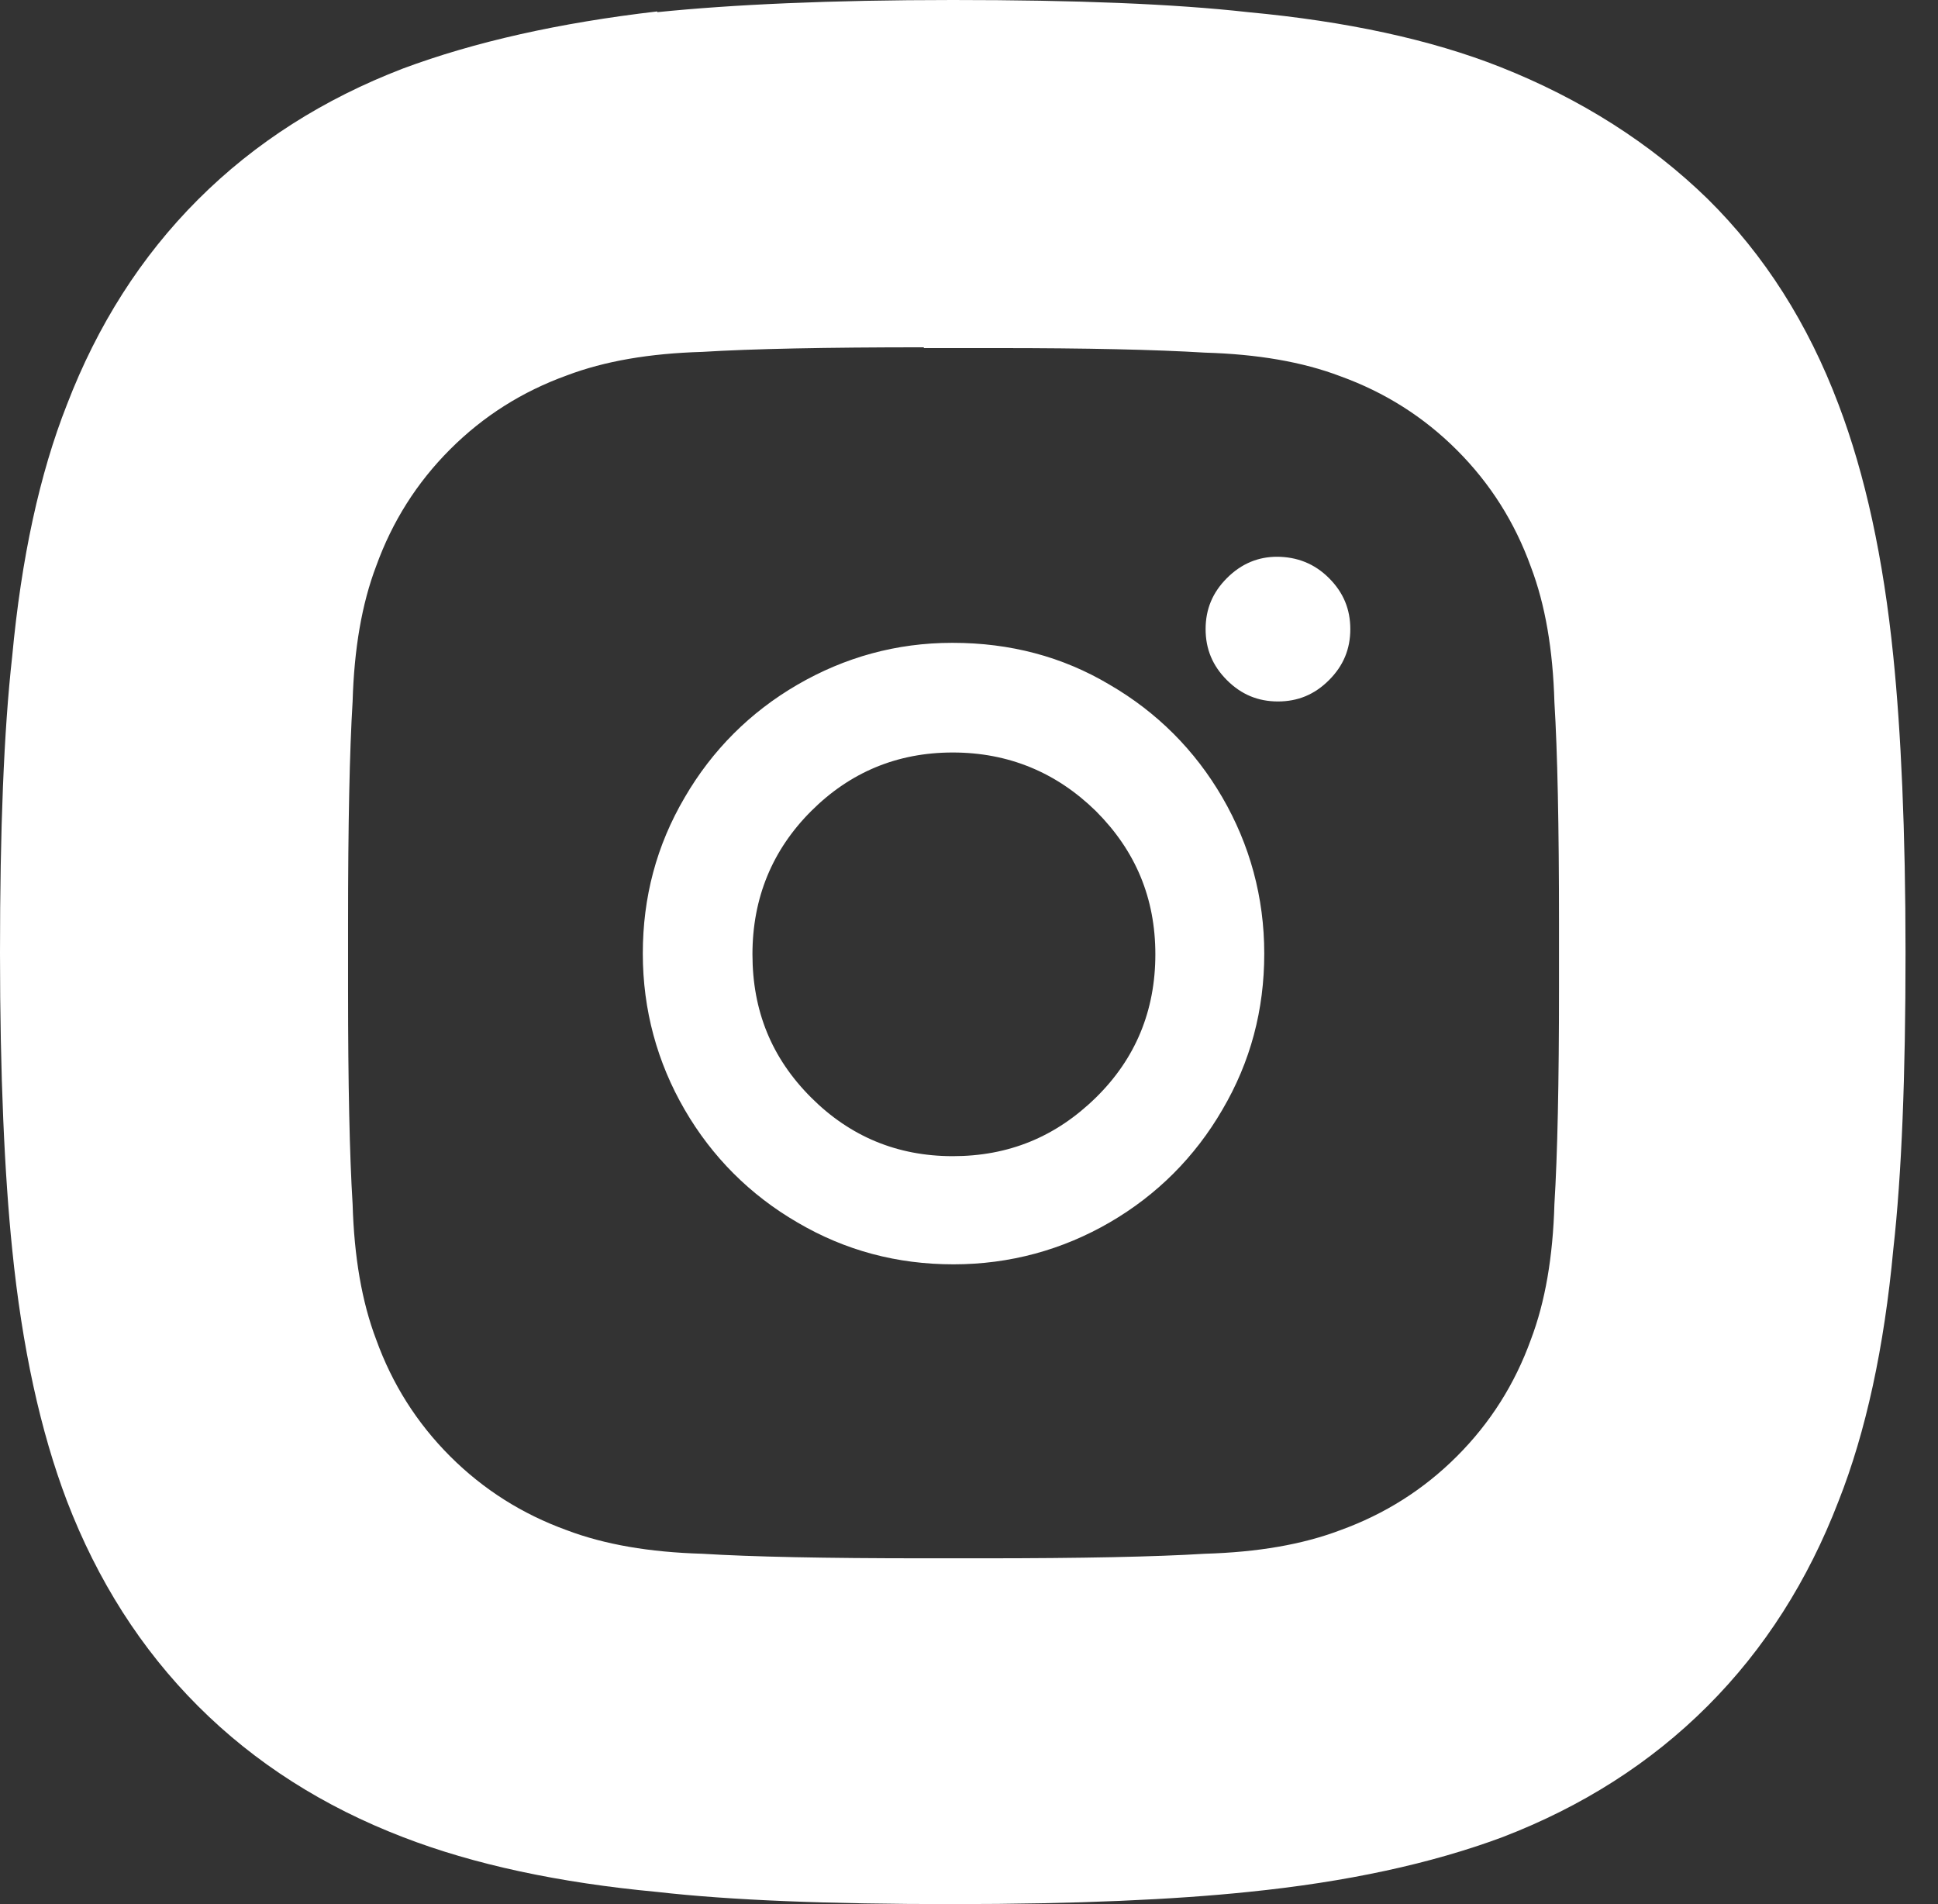<svg width="57" height="56" viewBox="0 0 57 56" fill="none" xmlns="http://www.w3.org/2000/svg">
<rect x="0" y="0" width="57" height="56" fill="#333333" stroke="none"/>
<path id="Vector" d="M19.331 0.358C21.526 0.134 24.416 0 28.022 0C31.629 0 34.518 0.112 36.714 0.358C39.603 0.627 42.09 1.165 44.128 1.971C46.502 2.912 48.541 4.211 50.221 5.846C51.901 7.504 53.178 9.52 54.074 11.894C54.858 13.955 55.395 16.419 55.686 19.309C55.91 21.504 56.045 24.416 56.045 28.022C56.045 31.629 55.933 34.541 55.686 36.736C55.418 39.626 54.88 42.112 54.074 44.15C53.178 46.48 51.901 48.496 50.221 50.176C48.541 51.856 46.525 53.133 44.195 54.029C42.09 54.813 39.603 55.35 36.714 55.642C34.563 55.866 31.674 56 28.022 56C24.371 56 21.482 55.888 19.331 55.642C16.442 55.373 13.933 54.835 11.85 54.029C9.52 53.133 7.504 51.856 5.824 50.176C4.144 48.496 2.867 46.48 1.971 44.15C1.187 42.09 0.65 39.626 0.358 36.736C0.134 34.541 0 31.629 0 28.022C0 24.416 0.112 21.504 0.358 19.309C0.627 16.419 1.165 13.933 1.971 11.894C2.867 9.565 4.144 7.549 5.824 5.869C7.504 4.189 9.52 2.912 11.85 2.016C13.955 1.232 16.442 0.672 19.331 0.336V0.358ZM27.171 10.214C24.282 10.214 22.109 10.259 20.653 10.349C19.107 10.394 17.786 10.618 16.666 11.043C15.366 11.514 14.224 12.23 13.238 13.216C12.253 14.202 11.536 15.344 11.066 16.643C10.64 17.763 10.416 19.085 10.371 20.63C10.282 22.086 10.237 24.237 10.237 27.149V29.12C10.237 31.875 10.282 33.981 10.371 35.414C10.416 36.96 10.64 38.282 11.066 39.402C11.536 40.701 12.253 41.843 13.238 42.829C14.224 43.814 15.366 44.531 16.666 45.002C17.786 45.427 19.107 45.651 20.653 45.696C22.109 45.786 24.259 45.83 27.171 45.83H28.918C31.808 45.83 33.981 45.786 35.437 45.696C36.982 45.651 38.304 45.427 39.424 45.002C40.723 44.531 41.866 43.814 42.851 42.829C43.837 41.843 44.554 40.701 45.024 39.402C45.45 38.282 45.674 36.96 45.718 35.414C45.808 33.958 45.853 31.853 45.853 29.053V27.171C45.853 24.282 45.808 22.109 45.718 20.653C45.674 19.107 45.45 17.786 45.024 16.666C44.554 15.366 43.837 14.224 42.851 13.238C41.866 12.253 40.723 11.536 39.424 11.066C38.304 10.64 36.982 10.416 35.437 10.371C33.981 10.282 31.965 10.237 29.344 10.237H27.171V10.214ZM28.022 18.906C29.702 18.906 31.248 19.309 32.637 20.138C34.026 20.944 35.146 22.064 35.952 23.453C36.758 24.842 37.184 26.387 37.184 28.045C37.184 29.702 36.781 31.226 35.952 32.637C35.146 34.026 34.026 35.146 32.637 35.952C31.248 36.758 29.702 37.184 28.045 37.184C26.387 37.184 24.864 36.781 23.453 35.952C22.064 35.146 20.944 34.026 20.138 32.637C19.331 31.248 18.906 29.702 18.906 28.045C18.906 26.387 19.309 24.864 20.138 23.453C20.944 22.064 22.064 20.944 23.453 20.138C24.842 19.331 26.365 18.906 28 18.906H28.022ZM28.022 22.131C26.387 22.131 24.998 22.714 23.856 23.856C22.714 24.998 22.131 26.41 22.131 28.067C22.131 29.725 22.691 31.114 23.856 32.278C24.998 33.421 26.387 34.003 28.022 34.003C29.658 34.003 31.046 33.443 32.234 32.278C33.398 31.136 33.981 29.725 33.981 28.067C33.981 26.41 33.398 25.021 32.234 23.856C31.069 22.714 29.658 22.131 28.022 22.131ZM37.542 16.374C38.147 16.374 38.662 16.576 39.088 17.002C39.514 17.427 39.715 17.92 39.715 18.502C39.715 19.085 39.514 19.578 39.088 20.003C38.662 20.429 38.17 20.63 37.587 20.63C37.005 20.63 36.512 20.429 36.086 20.003C35.661 19.578 35.459 19.085 35.459 18.502C35.459 17.92 35.661 17.427 36.086 17.002C36.512 16.576 37.005 16.374 37.565 16.374H37.542Z" fill="white"/>
</svg>
